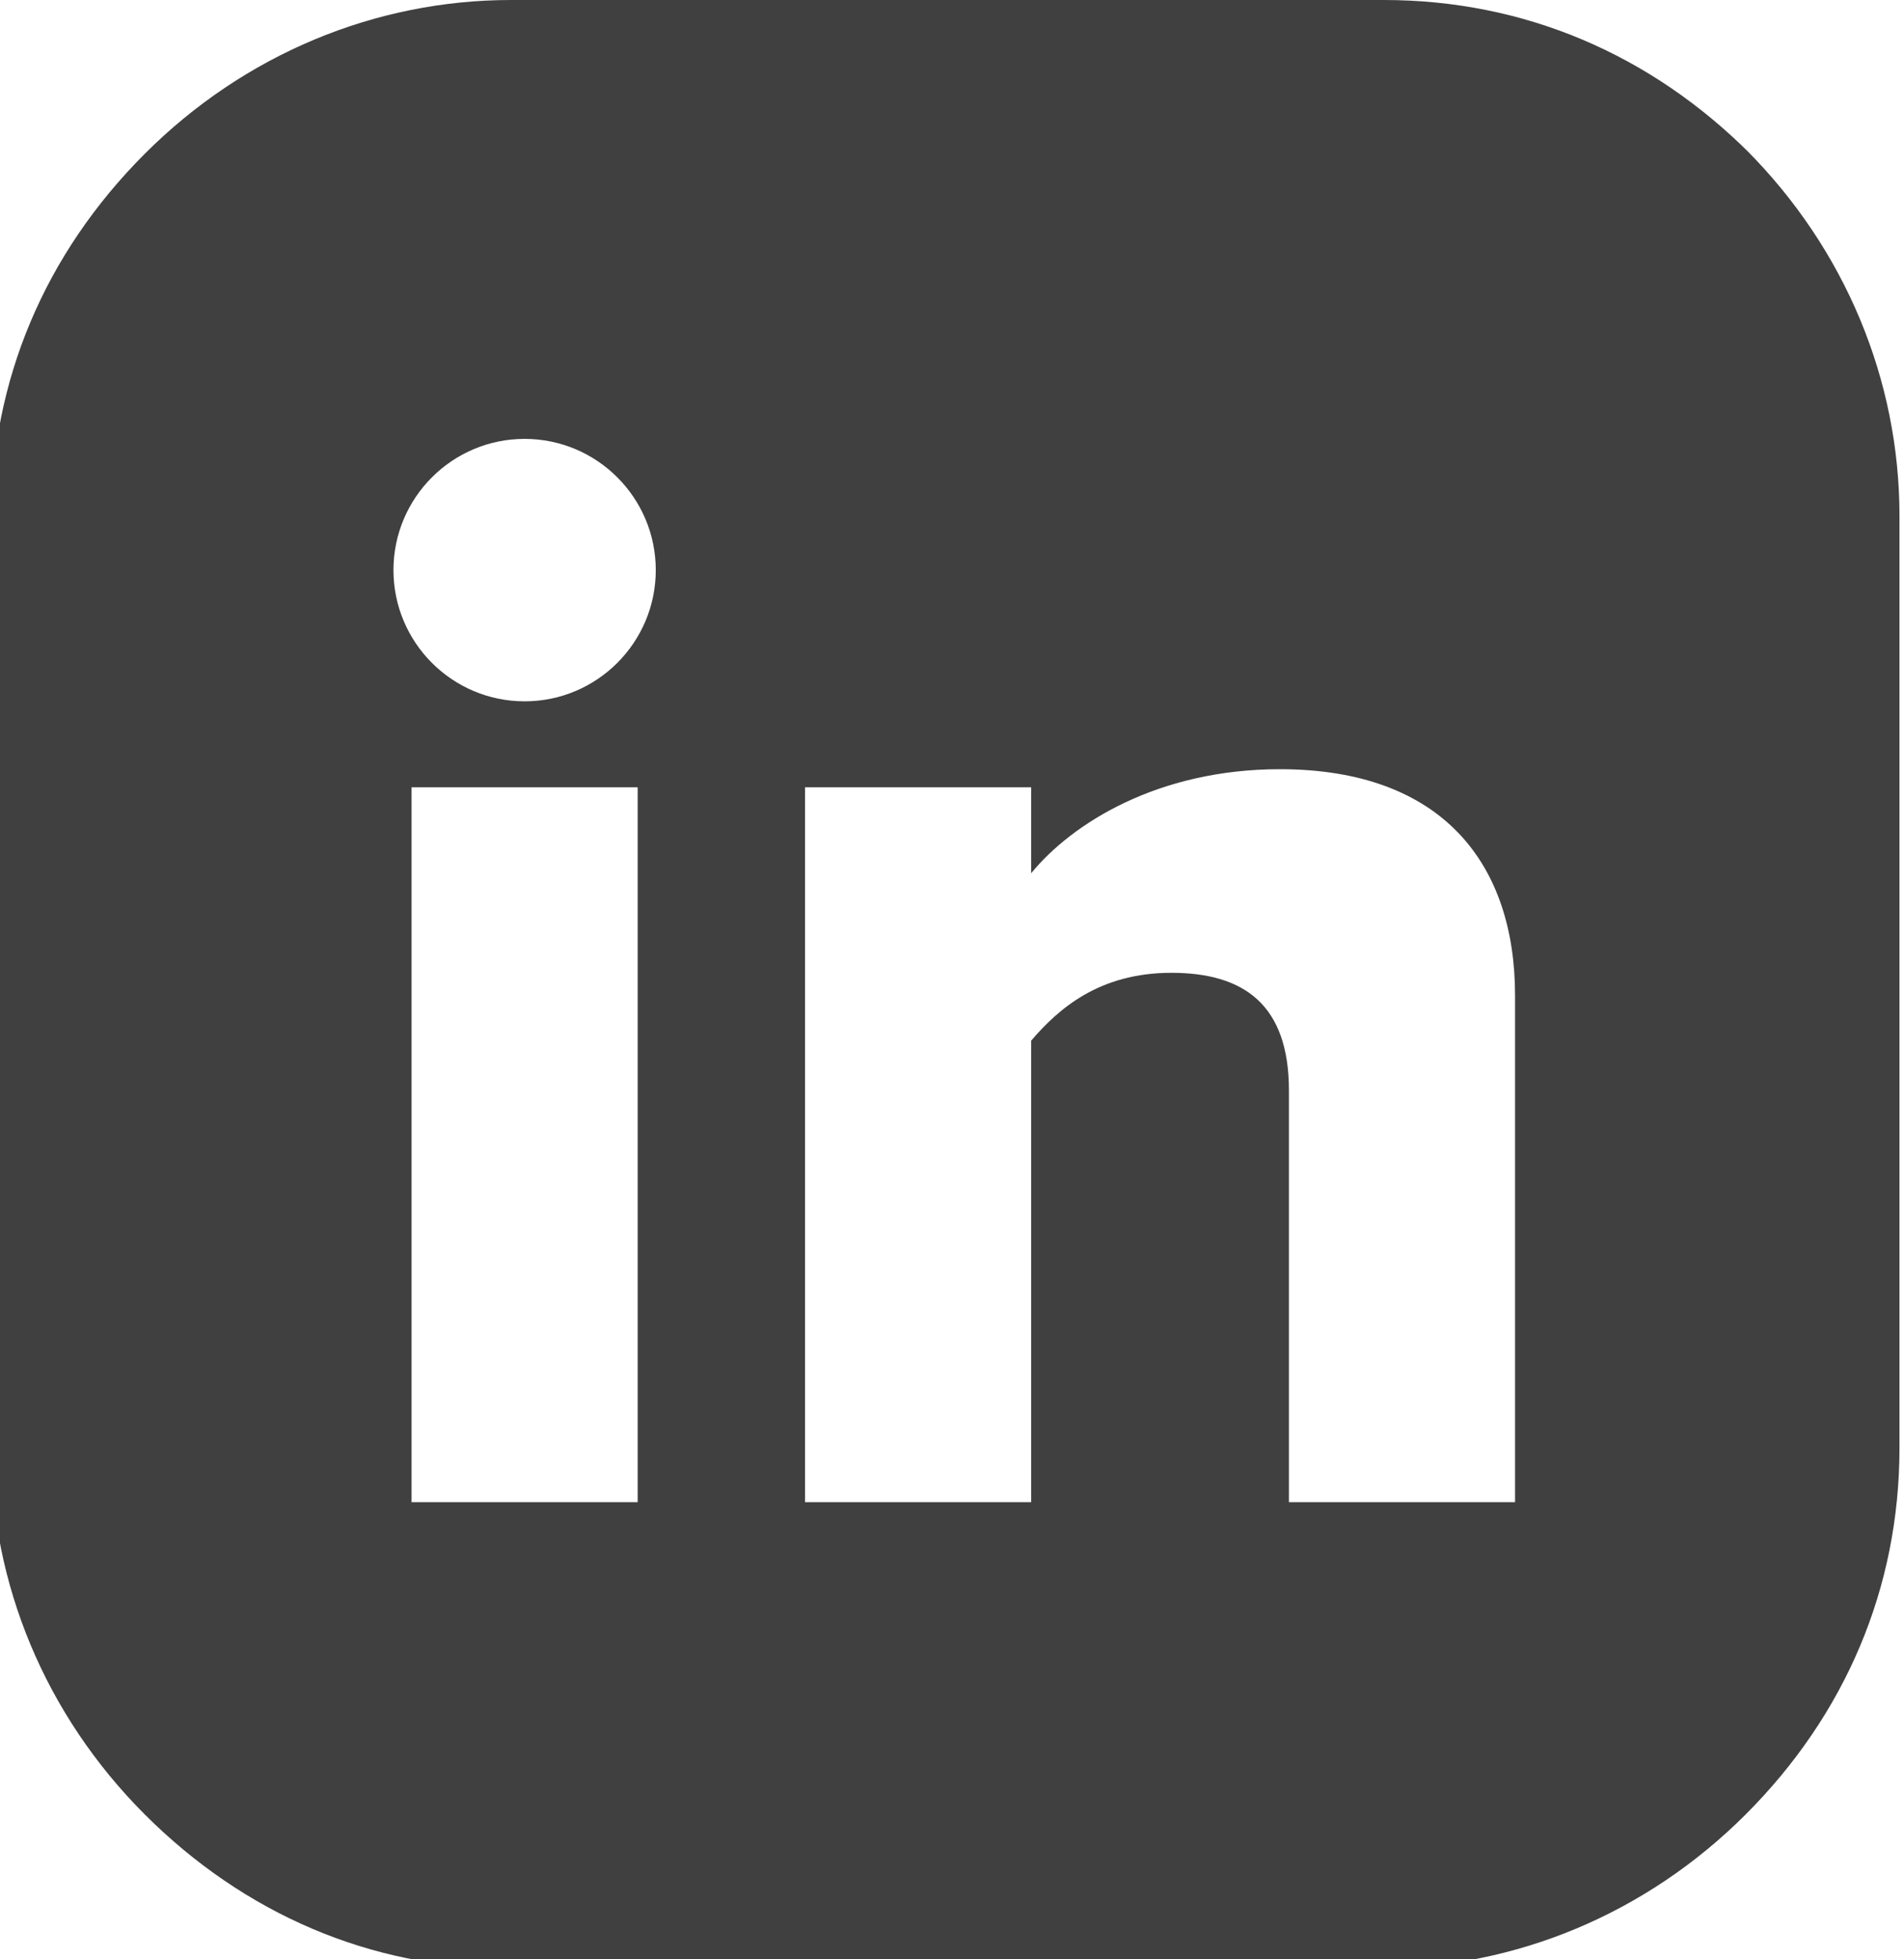 <?xml version="1.0" encoding="UTF-8"?><svg id="Layer_2" xmlns="http://www.w3.org/2000/svg" viewBox="0 0 4.21 4.33"><defs><style>.cls-1{fill:#404041;}</style></defs><g id="Layer_1-2"><path class="cls-1" d="M3.87.34c-.22-.22-.5-.34-.81-.34h-1.93c-.3,0-.59.12-.81.34-.22.22-.34.5-.34.81v2.05c0,.3.12.59.34.81.22.22.5.34.8.34h1.93c.3,0,.59-.12.81-.34.22-.22.34-.5.34-.81V1.14c0-.3-.12-.59-.34-.81ZM1.41,3.32h-.5v-1.58h.5v1.58ZM1.16,1.55c-.16,0-.29-.13-.29-.29s.13-.29.29-.29.29.13.29.29-.13.29-.29.29ZM3.35,3.32h-.5v-.91c0-.19-.1-.26-.26-.26s-.25.08-.31.15v1.02h-.5v-1.58h.5v.19c.09-.11.28-.23.55-.23.36,0,.52.21.52.5v1.12Z"/></g></svg>